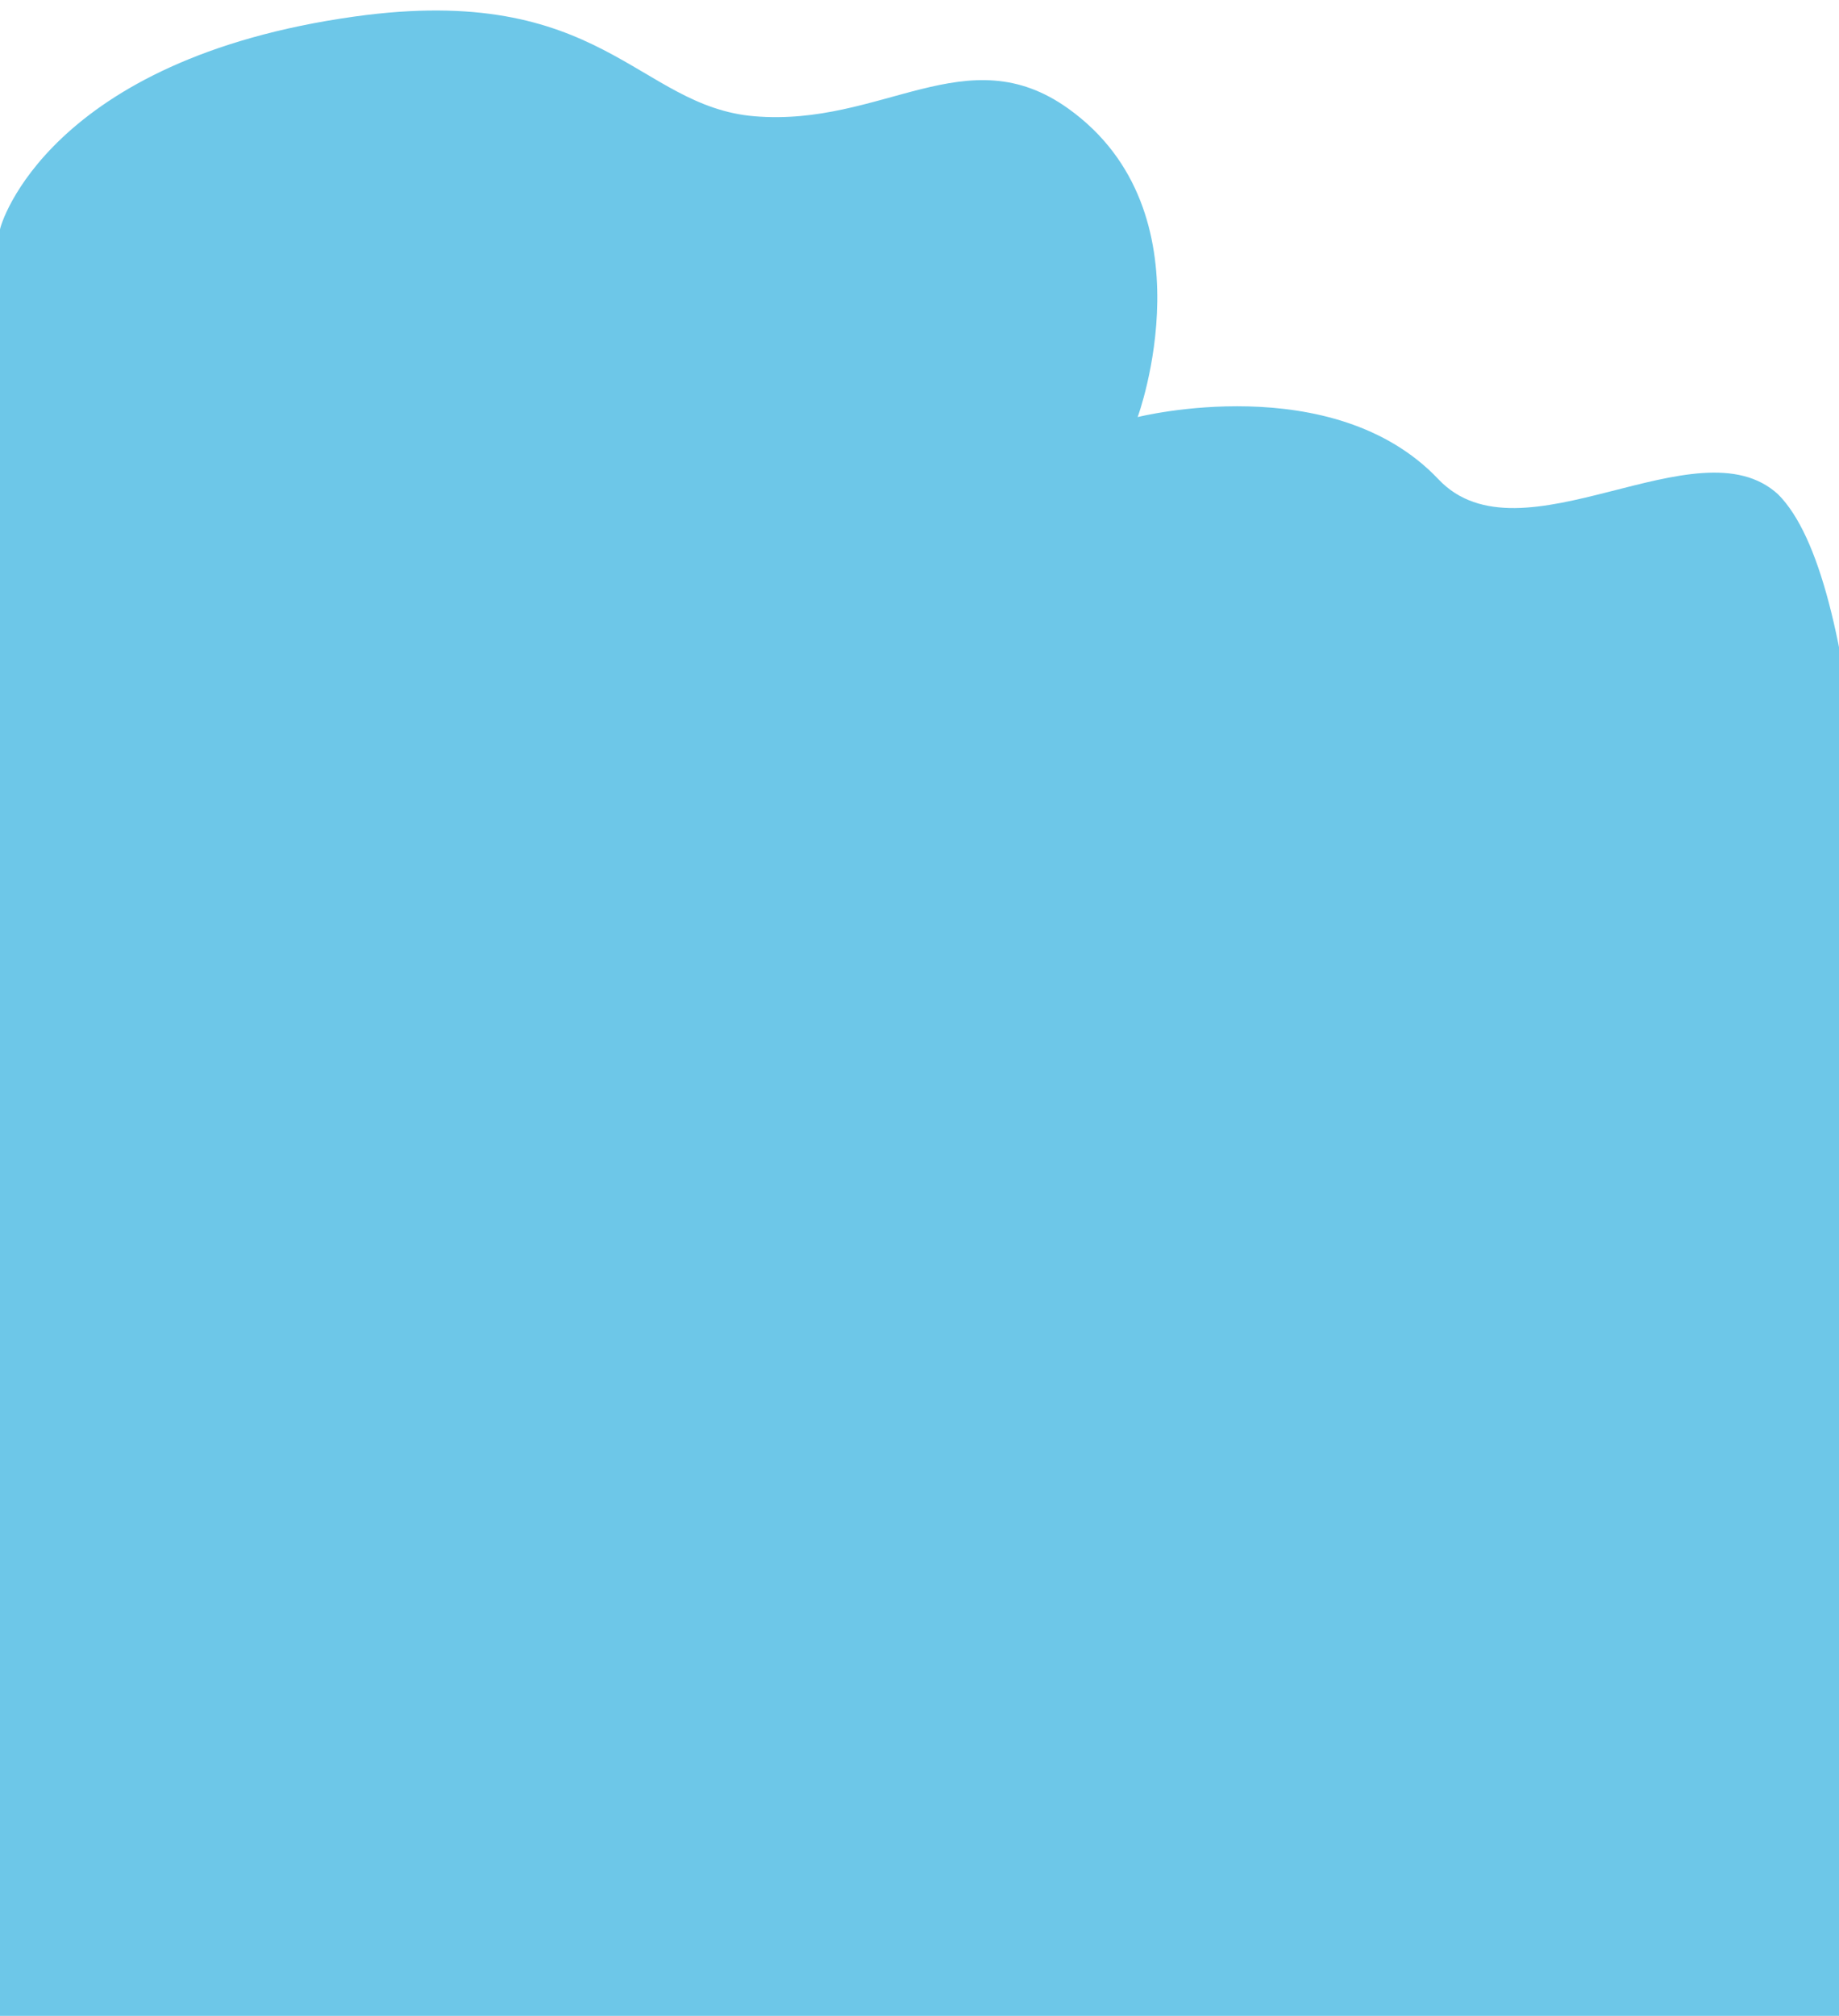 <?xml version="1.0" encoding="utf-8"?>
<!-- Generator: Adobe Illustrator 16.0.0, SVG Export Plug-In . SVG Version: 6.00 Build 0)  -->
<!DOCTYPE svg PUBLIC "-//W3C//DTD SVG 1.1//EN" "http://www.w3.org/Graphics/SVG/1.1/DTD/svg11.dtd">
<svg version="1.1" id="圖層_1" xmlns="http://www.w3.org/2000/svg" xmlns:xlink="http://www.w3.org/1999/xlink" x="0px" y="0px"
	 width="1929px" height="2113.25px" viewBox="0 0 1929 2113.25" enable-background="new 0 0 1929 2113.25" xml:space="preserve">
<path fill="#6DC7E8" d="M1945.764,2137.25c-15.212-152.373,94.804-1443.567-80.612-1618.983
	c-84.512-77.68-269.71,75.652-356.29-15.798c-110.57-116.8-315.521-65.249-315.521-65.249s79.13-214.682-72.79-323.39
	c-106.71-76.356-195.095,19.301-329.236,8.04C668.503,111.56,631.21-18.771,372.289,17.289C51.042,62.029,0,235.974,0,240.733
	V2137.25H1945.764z"/>
</svg>
